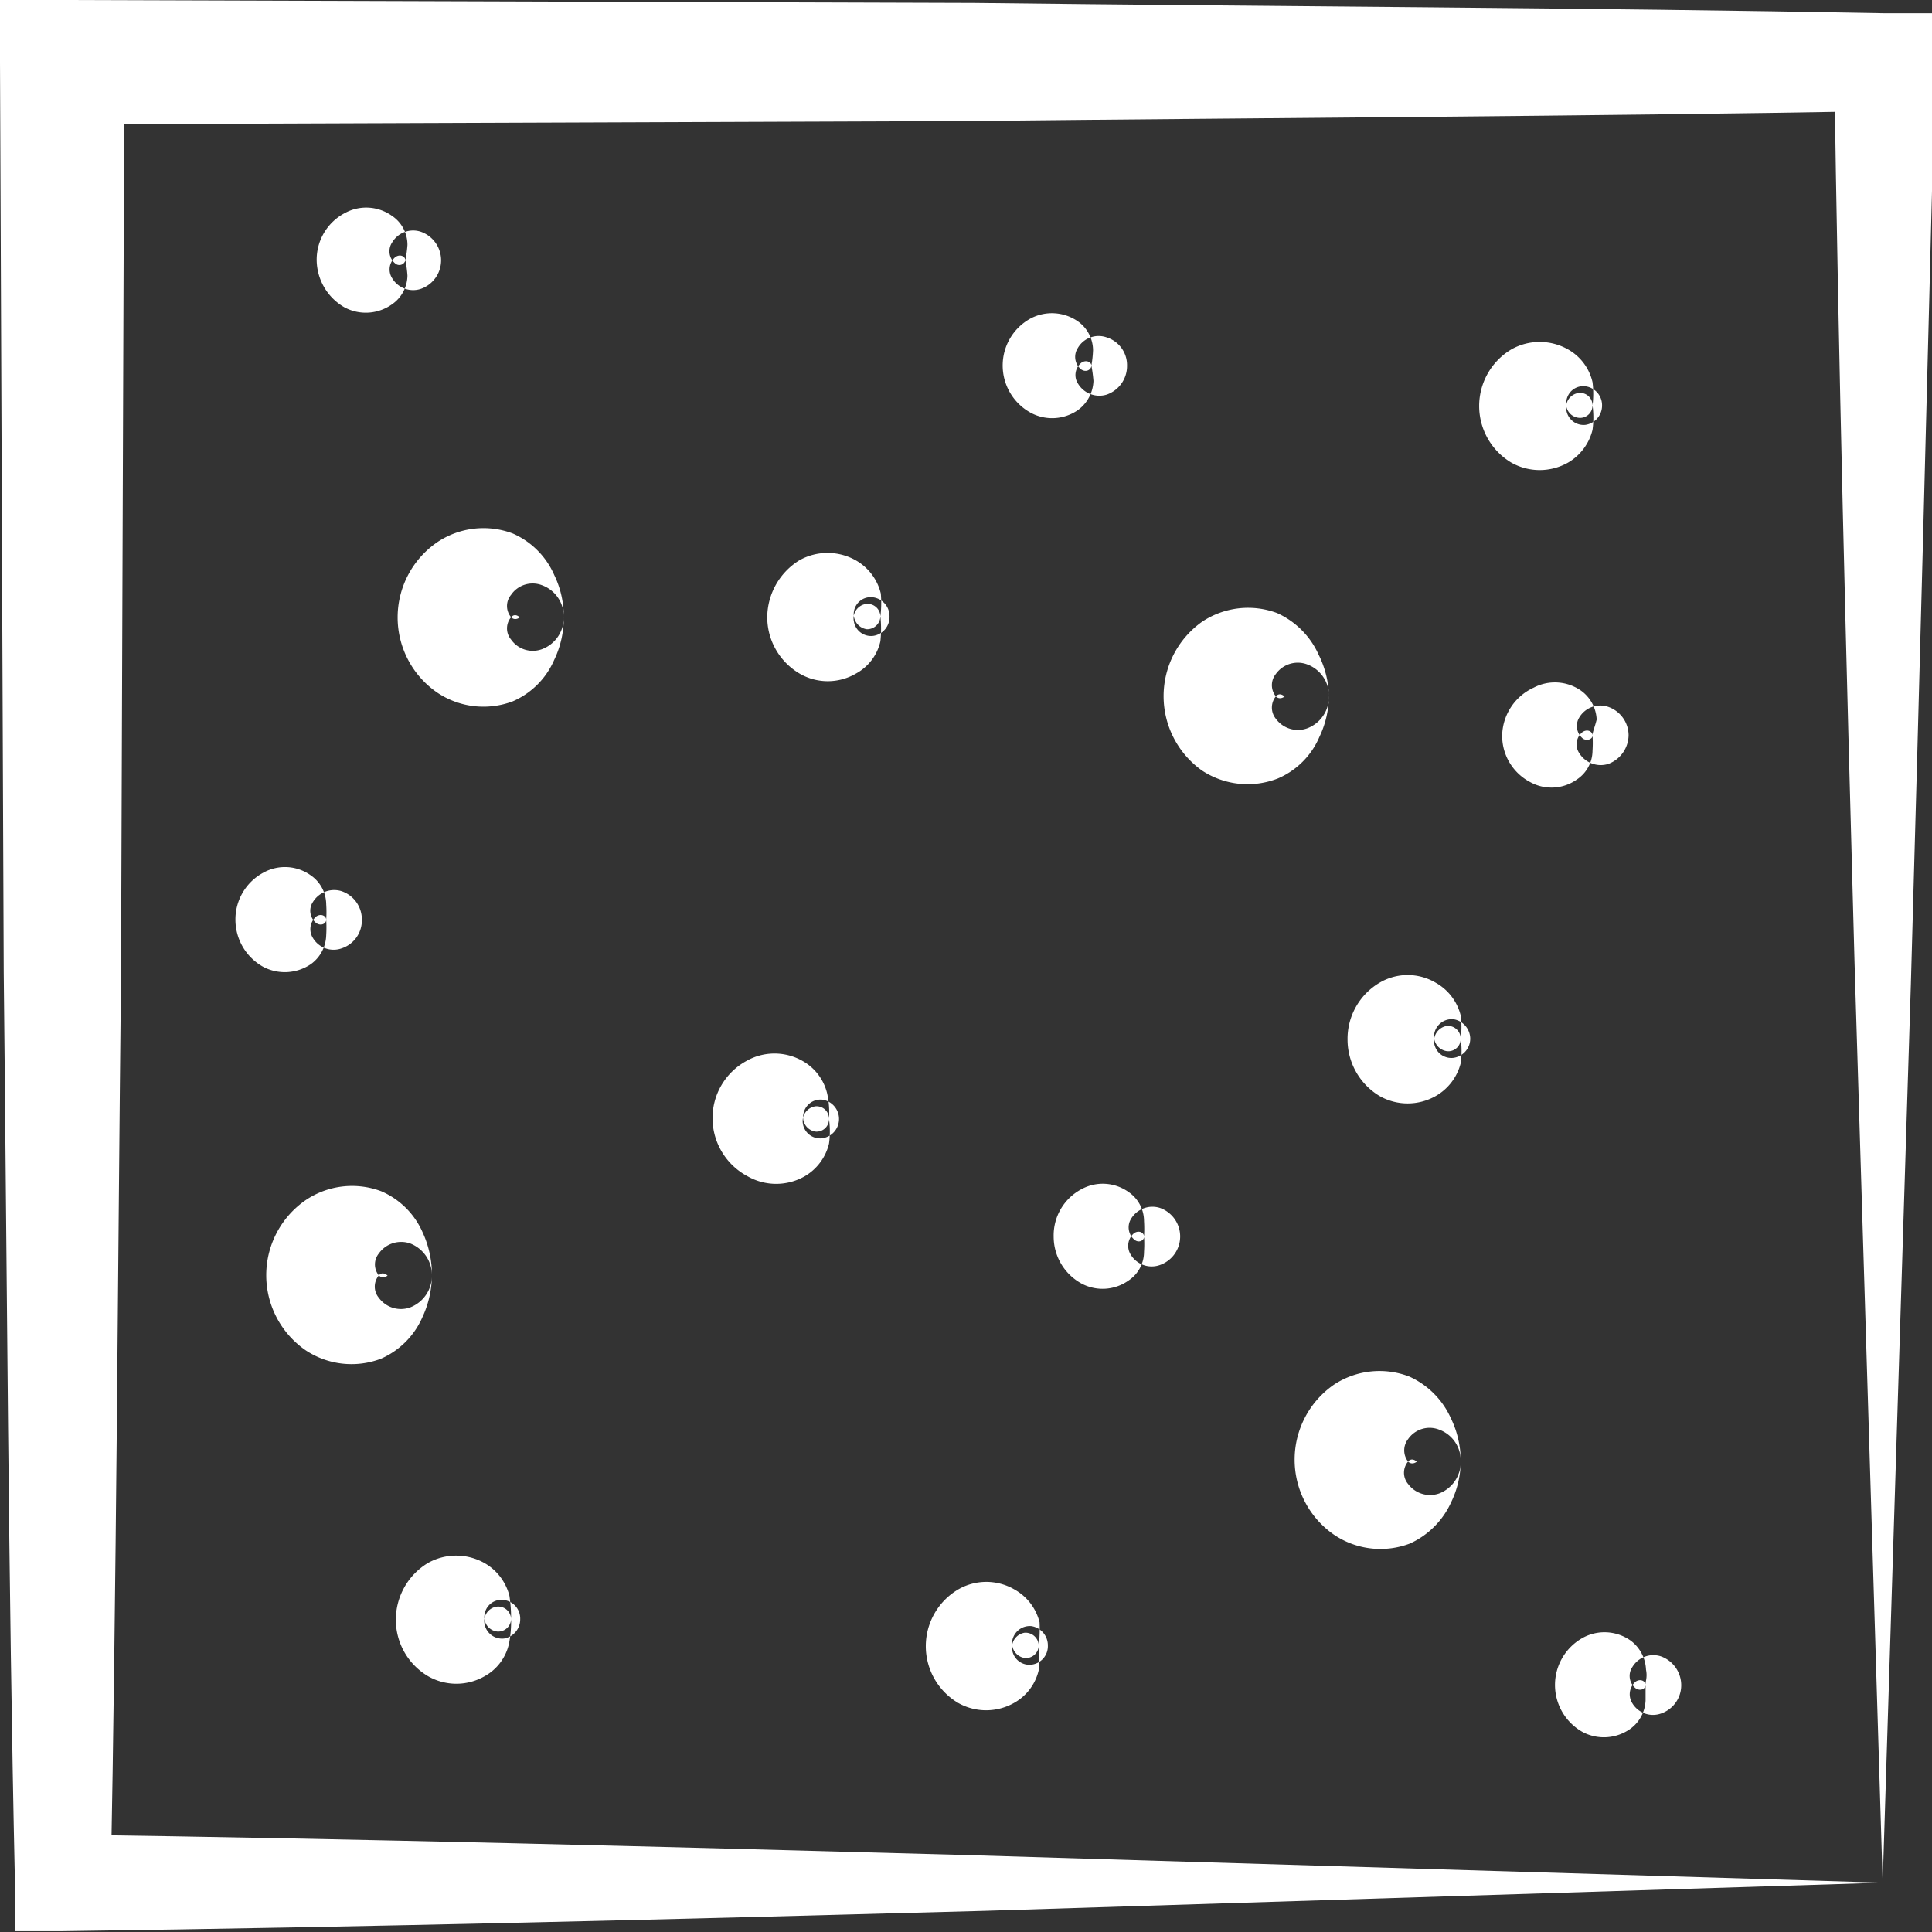 <?xml version="1.0" encoding="UTF-8"?> <svg xmlns="http://www.w3.org/2000/svg" viewBox="0 0 46.61 46.61"><rect x="0" y="0" width="46.61" height="46.61" fill="#333333" stroke="none"/> <defs> <style>.cls-1{fill:#fff;}</style> </defs> <title>craft_4</title> <g id="Layer_2" data-name="Layer 2"> <g id="desidn"> <path class="cls-1" d="M45.42,45.42l-21.68.68c-7.34.2-14.78.39-22.24.49l-1.14,0,0-1.19C.2,38.1.17,30.78.09,23.46L0,1.5V0H1.5l22,.07c7.32.09,14.64.11,22,.25l1.19,0,0,1.14C46.5,9,46.31,16.4,46.1,23.75Zm0,0-.68-22.24c-.2-7.29-.39-14.49-.49-21.68l1.17,1.18c-7.32.13-14.64.16-22,.24L1.5,3,3,1.5l-.08,22c-.08,7.32-.11,14.64-.25,22L1.5,44.26c7.19.1,14.39.29,21.68.49Z"></path> <path class="cls-1" d="M13.6,14.87a2.33,2.33,0,0,1-.23,1.05,1.92,1.92,0,0,1-1,1,2,2,0,0,1-1.82-.21,2.2,2.2,0,0,1,0-3.63,2,2,0,0,1,1.82-.21,1.94,1.94,0,0,1,1,1A2.29,2.29,0,0,1,13.6,14.87Zm0,0a.8.8,0,0,0-.52-.75.63.63,0,0,0-.75.23.42.42,0,0,0,0,.54c.1.1.22,0,.21,0s-.11-.11-.21,0a.42.42,0,0,0,0,.54.64.64,0,0,0,.75.23A.81.81,0,0,0,13.6,14.87Z"></path> <path class="cls-1" d="M35.24,35.24a2.29,2.29,0,0,1-.23,1,2,2,0,0,1-1,1,2,2,0,0,1-1.82-.21,2.2,2.2,0,0,1,0-3.63A2,2,0,0,1,34,33.21a2,2,0,0,1,1,1A2.35,2.35,0,0,1,35.24,35.24Zm0,0a.79.79,0,0,0-.52-.75.63.63,0,0,0-.75.23.44.44,0,0,0,0,.54c.1.1.22,0,.21,0s-.11-.11-.21,0a.42.42,0,0,0,0,.54.66.66,0,0,0,.75.23A.81.81,0,0,0,35.24,35.24Z"></path> <path class="cls-1" d="M10.42,30.78a2.44,2.44,0,0,1-.23,1,1.94,1.94,0,0,1-1,1,2,2,0,0,1-1.81-.2,2.2,2.2,0,0,1,0-3.63,2,2,0,0,1,1.82-.21,1.92,1.92,0,0,1,1,1A2.43,2.43,0,0,1,10.42,30.78Zm0,0A.82.82,0,0,0,9.9,30a.66.66,0,0,0-.76.24.42.42,0,0,0,0,.53c.1.1.22,0,.21,0s-.12-.11-.21,0a.42.42,0,0,0,0,.54.66.66,0,0,0,.76.23A.82.82,0,0,0,10.42,30.78Z"></path> <path class="cls-1" d="M32.06,16.78a2.33,2.33,0,0,1-.23,1,1.9,1.9,0,0,1-1,1A2,2,0,0,1,29,18.59,2.2,2.2,0,0,1,29,15a2,2,0,0,1,1.81-.21,2,2,0,0,1,1,1A2.35,2.35,0,0,1,32.06,16.78Zm0,0a.8.8,0,0,0-.52-.75.65.65,0,0,0-.76.23.43.43,0,0,0,0,.54c.1.1.22,0,.21,0s-.11-.11-.21,0a.43.43,0,0,0,0,.54.66.66,0,0,0,.76.23A.81.81,0,0,0,32.06,16.78Z"></path> <path class="cls-1" d="M12.33,39.06a2.74,2.74,0,0,1-.05.59,1.19,1.19,0,0,1-.59.79,1.37,1.37,0,0,1-1.36,0,1.58,1.58,0,0,1-.78-1.36,1.6,1.6,0,0,1,.77-1.37,1.39,1.39,0,0,1,1.37,0,1.27,1.27,0,0,1,.6.79A3.57,3.57,0,0,1,12.33,39.06Zm0,0a.31.31,0,0,0-.34-.3.35.35,0,0,0-.3.42.43.43,0,0,0,.47.35.47.47,0,0,0,.39-.47.45.45,0,0,0-.4-.46.41.41,0,0,0-.46.35.35.35,0,0,0,.3.41A.31.31,0,0,0,12.33,39.06Z"></path> <path class="cls-1" d="M38.42,9.78a2.15,2.15,0,0,1,0,.59,1.26,1.26,0,0,1-.59.79,1.39,1.39,0,0,1-1.37,0,1.59,1.59,0,0,1,0-2.73,1.39,1.39,0,0,1,1.37,0,1.22,1.22,0,0,1,.59.79A2.24,2.24,0,0,1,38.42,9.78Zm0,0a.3.3,0,0,0-.33-.3.35.35,0,0,0-.3.42.42.42,0,0,0,.46.35.47.47,0,0,0,.4-.47.46.46,0,0,0-.4-.46.41.41,0,0,0-.46.35.34.34,0,0,0,.3.41A.3.3,0,0,0,38.42,9.78Z"></path> <path class="cls-1" d="M21.24,14.87a2.82,2.82,0,0,1,0,.6,1.18,1.18,0,0,1-.59.78,1.35,1.35,0,0,1-1.36,0,1.58,1.58,0,0,1-.78-1.36,1.63,1.63,0,0,1,.77-1.37,1.39,1.39,0,0,1,1.37,0,1.26,1.26,0,0,1,.6.8A2.63,2.63,0,0,1,21.24,14.87Zm0,0a.31.31,0,0,0-.34-.3.35.35,0,0,0-.3.42.42.42,0,0,0,.47.35.46.46,0,0,0,.39-.47.46.46,0,0,0-.4-.46.41.41,0,0,0-.46.35.37.37,0,0,0,.31.42A.32.32,0,0,0,21.24,14.87Z"></path> <path class="cls-1" d="M35.24,25.06a2.15,2.15,0,0,1,0,.59,1.27,1.27,0,0,1-.6.79,1.37,1.37,0,0,1-1.36,0,1.59,1.59,0,0,1-.77-1.36,1.57,1.57,0,0,1,.77-1.37,1.33,1.33,0,0,1,1.36,0,1.25,1.25,0,0,1,.6.79A2.2,2.2,0,0,1,35.24,25.06Zm0,0a.31.31,0,0,0-.33-.31.37.37,0,0,0-.31.42.42.42,0,0,0,.47.35.47.47,0,0,0,.4-.46.48.48,0,0,0-.4-.47.43.43,0,0,0-.47.36.36.36,0,0,0,.31.41A.3.3,0,0,0,35.24,25.06Z"></path> <path class="cls-1" d="M25.06,39.7a2.74,2.74,0,0,1,0,.59,1.22,1.22,0,0,1-.59.79,1.37,1.37,0,0,1-1.36,0,1.59,1.59,0,0,1,0-2.73,1.35,1.35,0,0,1,1.37,0,1.25,1.25,0,0,1,.6.79A3.45,3.45,0,0,1,25.06,39.7Zm0,0a.32.32,0,0,0-.34-.31.36.36,0,0,0-.3.42.42.42,0,0,0,.47.35.45.45,0,0,0,.39-.46.47.47,0,0,0-.4-.47.43.43,0,0,0-.46.36.36.36,0,0,0,.3.41A.31.31,0,0,0,25.06,39.7Z"></path> <path class="cls-1" d="M27.6,29.83a2.73,2.73,0,0,1,0,.37.83.83,0,0,1-.37.69,1.08,1.08,0,0,1-1.13.08,1.29,1.29,0,0,1-.68-1.14,1.26,1.26,0,0,1,.67-1.14,1.07,1.07,0,0,1,1.14.07.85.85,0,0,1,.37.7A3,3,0,0,1,27.6,29.83Zm0,0c0-.09-.12-.16-.24-.08a.4.4,0,0,0-.08.52.59.59,0,0,0,.7.25.73.73,0,0,0,0-1.38.6.6,0,0,0-.69.26.39.39,0,0,0,.08.51C27.48,30,27.61,29.92,27.6,29.83Z"></path> <path class="cls-1" d="M9.78,6.28a2.73,2.73,0,0,1,.05.37.86.86,0,0,1-.37.69,1.09,1.09,0,0,1-1.14.08,1.33,1.33,0,0,1-.68-1.14,1.27,1.27,0,0,1,.68-1.14,1.07,1.07,0,0,1,1.14.07.84.84,0,0,1,.37.7A3,3,0,0,1,9.78,6.28Zm0,0c0-.09-.12-.16-.24-.08a.39.39,0,0,0-.08.51.59.59,0,0,0,.69.26.73.73,0,0,0,0-1.38.59.59,0,0,0-.69.26.38.38,0,0,0,.08.51A.15.15,0,0,0,9.78,6.28Z"></path> <path class="cls-1" d="M7.87,22.19a3,3,0,0,1,0,.37.89.89,0,0,1-.37.7,1.12,1.12,0,0,1-1.14.07,1.3,1.3,0,0,1-.68-1.14,1.28,1.28,0,0,1,.68-1.14,1.07,1.07,0,0,1,1.14.07.86.86,0,0,1,.37.7A2.73,2.73,0,0,1,7.87,22.19Zm0,0c0-.09-.12-.16-.24-.08a.4.4,0,0,0-.08.52.58.58,0,0,0,.69.25.71.71,0,0,0,.49-.69.72.72,0,0,0-.49-.69.6.6,0,0,0-.69.26.38.38,0,0,0,.08.51C7.75,22.35,7.87,22.28,7.87,22.19Z"></path> <path class="cls-1" d="M39.7,40.65c0,.08,0,.18,0,.37a.89.89,0,0,1-.37.69,1.1,1.1,0,0,1-1.14.08,1.3,1.3,0,0,1,0-2.28,1.09,1.09,0,0,1,1.15.07.92.92,0,0,1,.37.7C39.75,40.48,39.69,40.57,39.7,40.65Zm0,0c0-.09-.12-.16-.24-.08a.4.4,0,0,0-.08.52.58.58,0,0,0,.69.25.72.72,0,0,0,.49-.69.74.74,0,0,0-.49-.69.59.59,0,0,0-.69.26.38.38,0,0,0,.08.51C39.58,40.81,39.7,40.74,39.7,40.65Z"></path> <path class="cls-1" d="M38.42,17.74a2.73,2.73,0,0,1,0,.37.84.84,0,0,1-.37.69,1.06,1.06,0,0,1-1.13.07,1.26,1.26,0,0,1-.68-1.13A1.3,1.3,0,0,1,37,16.59a1.1,1.1,0,0,1,1.14.07.91.91,0,0,1,.38.7C38.47,17.56,38.42,17.66,38.42,17.74Zm0,0c0-.09-.12-.16-.24-.08a.38.38,0,0,0-.08.51.61.61,0,0,0,.7.26.75.75,0,0,0,.49-.69.73.73,0,0,0-.5-.69.59.59,0,0,0-.69.26.39.39,0,0,0,.09.51C38.3,17.89,38.43,17.82,38.42,17.74Z"></path> <path class="cls-1" d="M26.33,8.82a3.34,3.34,0,0,1,.05.37.91.91,0,0,1-.37.7,1.09,1.09,0,0,1-1.14.07,1.3,1.3,0,0,1-.68-1.14,1.29,1.29,0,0,1,.68-1.14A1.1,1.1,0,0,1,26,7.75a.86.86,0,0,1,.37.7A2.73,2.73,0,0,1,26.33,8.82Zm0,0c0-.08-.12-.15-.24-.07a.38.38,0,0,0-.08.51.6.6,0,0,0,.69.26.73.73,0,0,0,.49-.7.7.7,0,0,0-.49-.68A.58.58,0,0,0,26,8.4a.39.39,0,0,0,.08.51C26.21,9,26.33,8.91,26.33,8.82Z"></path> <path class="cls-1" d="M20,27a2.15,2.15,0,0,1,0,.59,1.25,1.25,0,0,1-.59.79,1.39,1.39,0,0,1-1.37,0A1.59,1.59,0,0,1,17.19,27,1.57,1.57,0,0,1,18,25.6a1.37,1.37,0,0,1,1.37,0,1.23,1.23,0,0,1,.59.8A2.2,2.2,0,0,1,20,27Zm0,0a.3.3,0,0,0-.33-.31.36.36,0,0,0-.3.42.42.42,0,0,0,.47.35.47.47,0,0,0,0-.93.42.42,0,0,0-.46.36.35.35,0,0,0,.3.41A.3.3,0,0,0,20,27Z"></path> </g> </g> </svg> 